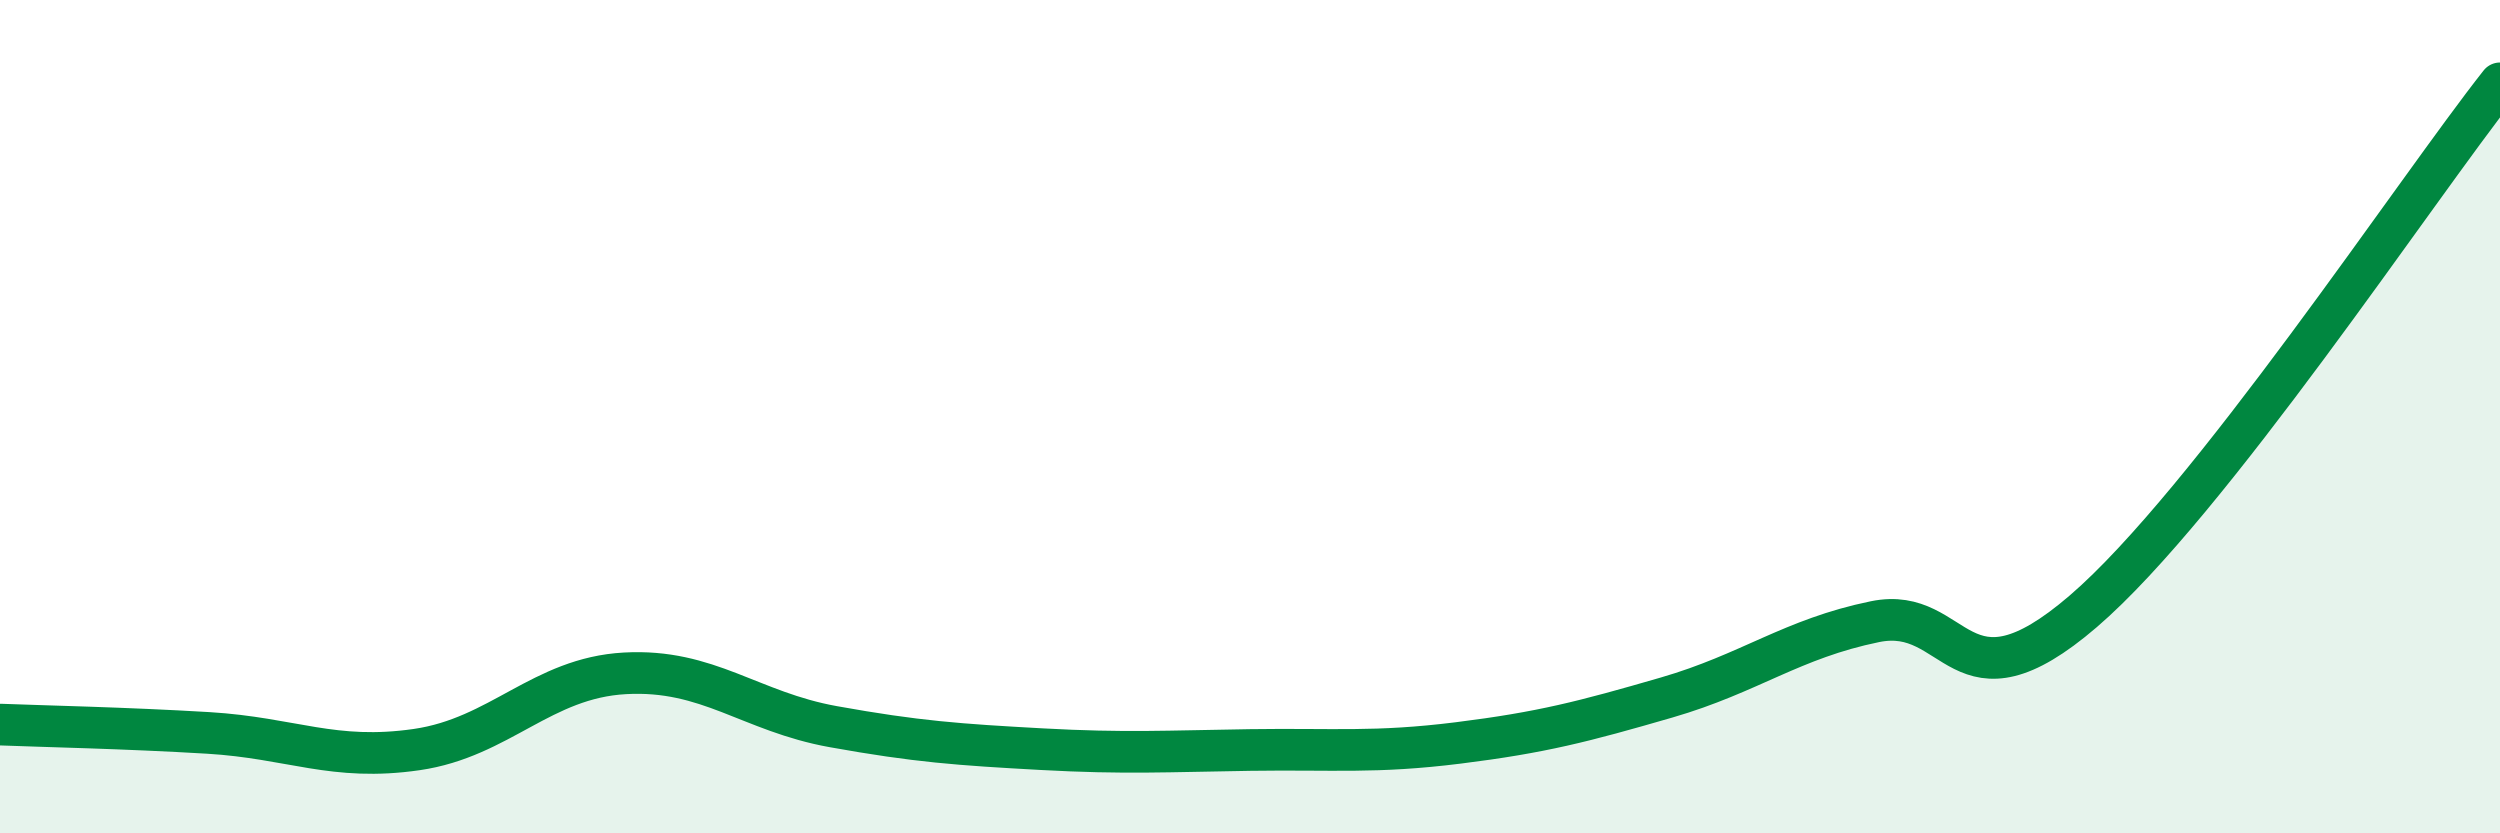 
    <svg width="60" height="20" viewBox="0 0 60 20" xmlns="http://www.w3.org/2000/svg">
      <path
        d="M 0,17.39 C 1,17.43 3,17.47 5,17.59 C 7,17.71 8,18.28 10,17.99 C 12,17.7 13,16.27 15,16.16 C 17,16.05 18,17.08 20,17.44 C 22,17.8 23,17.87 25,17.98 C 27,18.09 28,18.03 30,18 C 32,17.97 33,18.08 35,17.83 C 37,17.58 38,17.32 40,16.74 C 42,16.16 43,15.33 45,14.92 C 47,14.51 47,17.25 50,14.67 C 53,12.09 58,4.53 60,2L60 20L0 20Z"
        fill="#008740"
        opacity="0.1"
        stroke-linecap="round"
        stroke-linejoin="round"
      />
      <path
        d="M 0,17.39 C 1,17.43 3,17.47 5,17.59 C 7,17.71 8,18.28 10,17.99 C 12,17.7 13,16.27 15,16.16 C 17,16.05 18,17.08 20,17.44 C 22,17.8 23,17.87 25,17.98 C 27,18.09 28,18.03 30,18 C 32,17.97 33,18.08 35,17.83 C 37,17.58 38,17.32 40,16.74 C 42,16.16 43,15.33 45,14.92 C 47,14.51 47,17.25 50,14.67 C 53,12.09 58,4.53 60,2"
        stroke="#008740"
        stroke-width="1"
        fill="none"
        stroke-linecap="round"
        stroke-linejoin="round"
      />
    </svg>
  